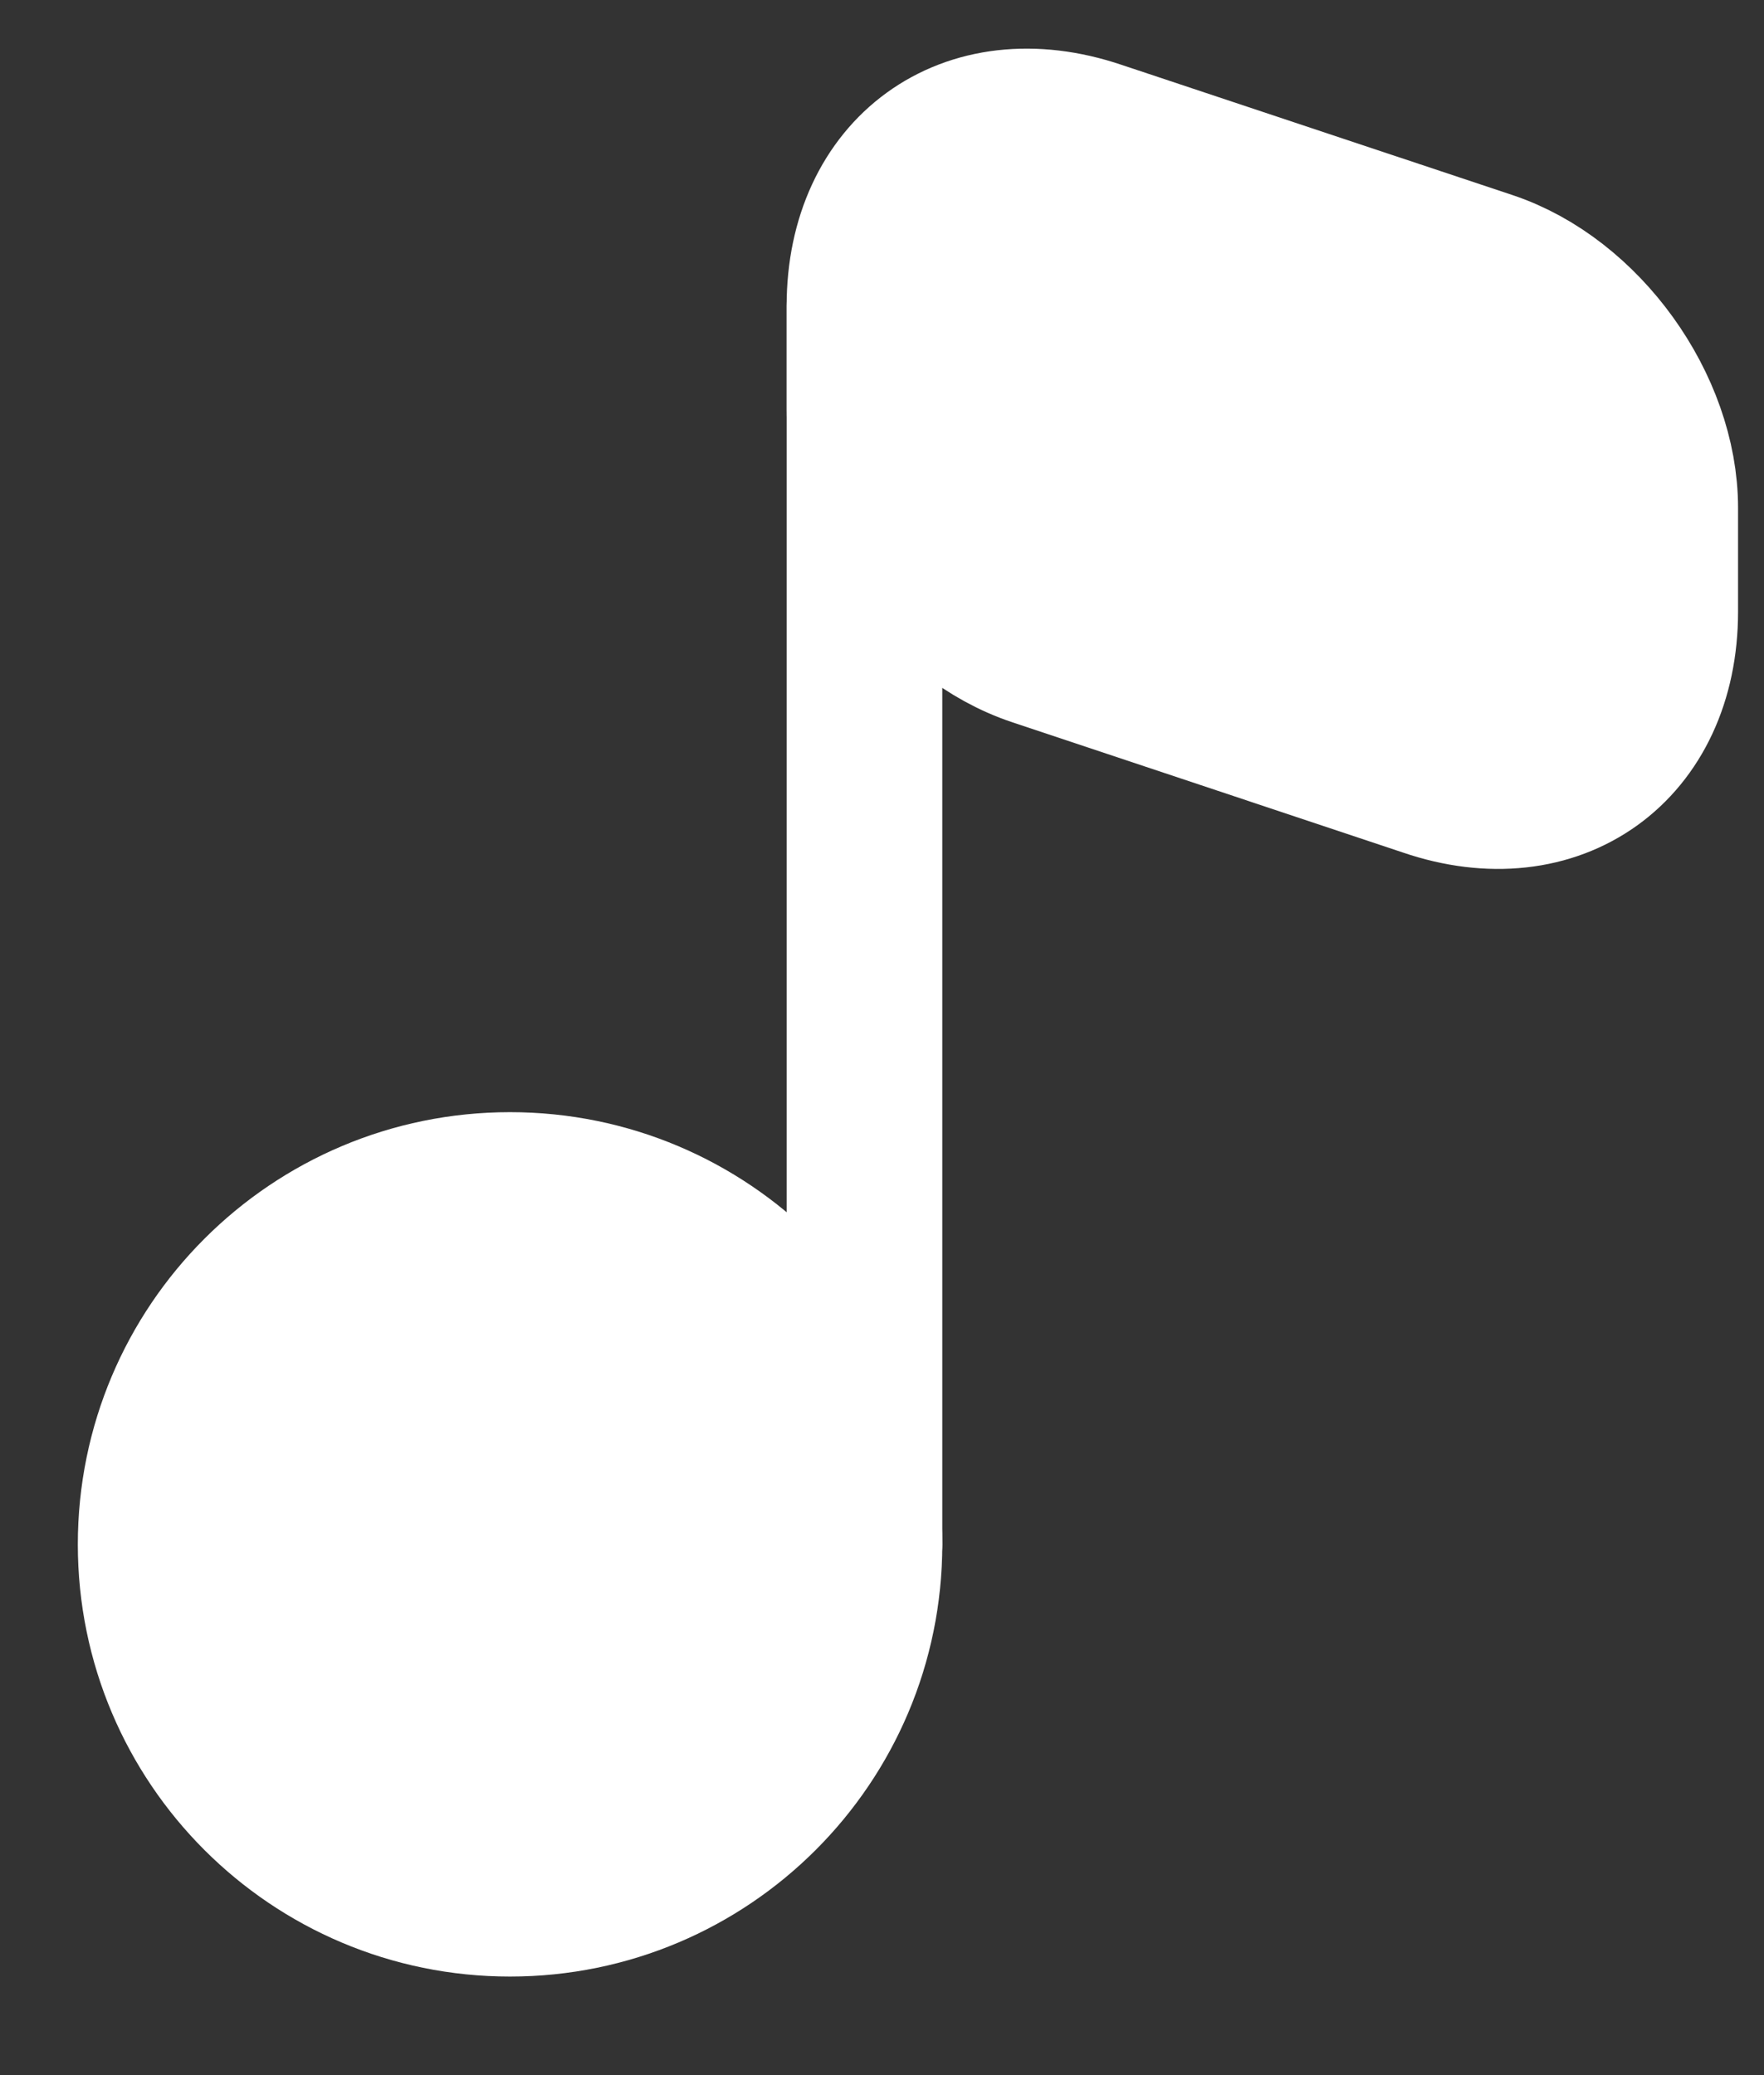 <svg width="17" height="20" viewBox="0 0 17 20" fill="none" xmlns="http://www.w3.org/2000/svg">
<rect x="0" y="0" width="17" height="20" fill="#333333" stroke="none"/>
<path d="M4.915 18.3C6.802 18.3 8.331 16.771 8.331 14.885C8.331 12.998 6.802 11.469 4.915 11.469C3.029 11.469 1.5 12.998 1.5 14.885C1.5 16.771 3.029 18.3 4.915 18.3Z" fill="white" stroke="white" stroke-width="1.5" stroke-linecap="round" stroke-linejoin="round"/>
<path d="M8.331 14.884V2.946" stroke="white" stroke-width="1.5" stroke-linecap="round" stroke-linejoin="round"/>
<path d="M10.57 1.336L14.34 2.592C15.259 2.898 16 3.929 16 4.896V5.895C16 7.2 14.985 7.925 13.76 7.506L9.991 6.249C9.072 5.943 8.331 4.912 8.331 3.946V2.947C8.331 1.658 9.33 0.917 10.57 1.336Z" fill="white" stroke="white" stroke-width="1.5" stroke-linecap="round" stroke-linejoin="round"/>
</svg>
